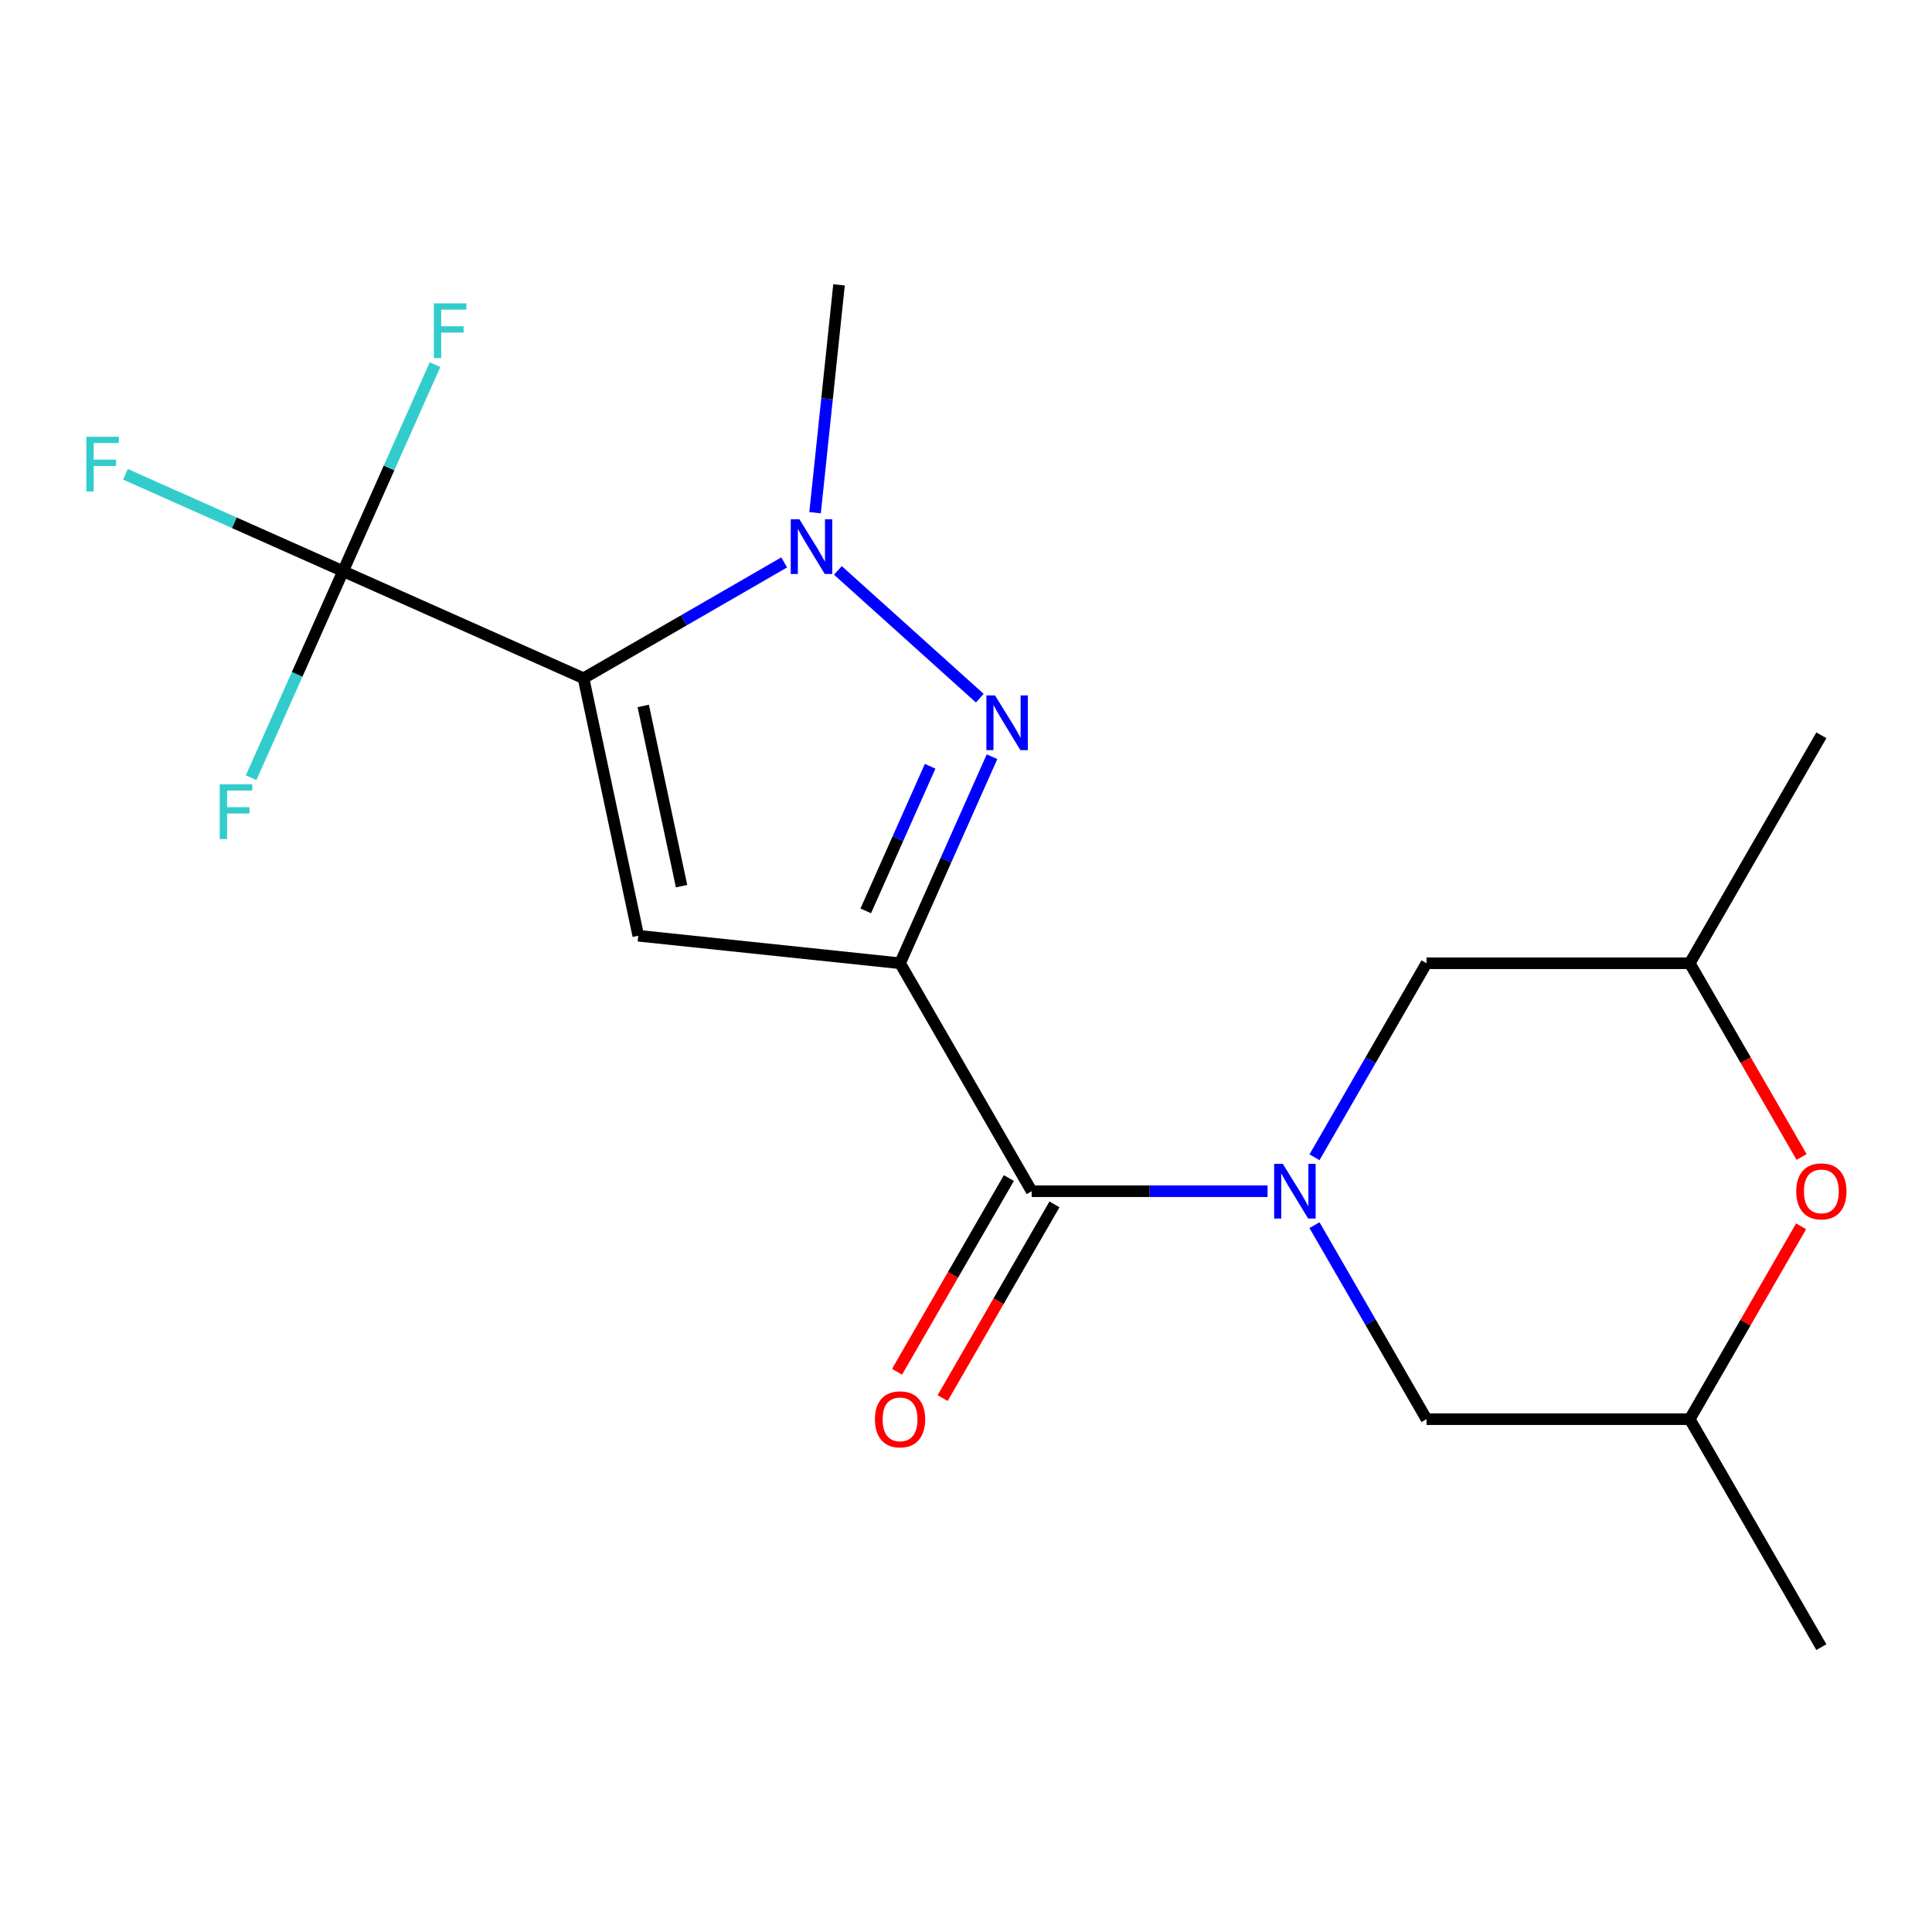 <?xml version='1.0' encoding='iso-8859-1'?>
<svg version='1.1' baseProfile='full'
              xmlns='http://www.w3.org/2000/svg'
                      xmlns:rdkit='http://www.rdkit.org/xml'
                      xmlns:xlink='http://www.w3.org/1999/xlink'
                  xml:space='preserve'
width='1000px' height='1000px' viewBox='0 0 1000 1000'>
<!-- END OF HEADER -->
<rect style='opacity:1.0;fill:#FFFFFF;stroke:none' width='1000' height='1000' x='0' y='0'> </rect>
<path class='bond-1' d='M 465.869,498.578 L 330.368,484.336' style='fill:none;fill-rule:evenodd;stroke:#000000;stroke-width:6px;stroke-linecap:butt;stroke-linejoin:miter;stroke-opacity:1' />
<path class='bond-2' d='M 465.869,498.578 L 489.667,445.127' style='fill:none;fill-rule:evenodd;stroke:#000000;stroke-width:6px;stroke-linecap:butt;stroke-linejoin:miter;stroke-opacity:1' />
<path class='bond-2' d='M 489.667,445.127 L 513.464,391.676' style='fill:none;fill-rule:evenodd;stroke:#0000FF;stroke-width:6px;stroke-linecap:butt;stroke-linejoin:miter;stroke-opacity:1' />
<path class='bond-2' d='M 448.115,471.459 L 464.773,434.044' style='fill:none;fill-rule:evenodd;stroke:#000000;stroke-width:6px;stroke-linecap:butt;stroke-linejoin:miter;stroke-opacity:1' />
<path class='bond-2' d='M 464.773,434.044 L 481.431,396.628' style='fill:none;fill-rule:evenodd;stroke:#0000FF;stroke-width:6px;stroke-linecap:butt;stroke-linejoin:miter;stroke-opacity:1' />
<path class='bond-5' d='M 465.869,498.578 L 533.992,616.571' style='fill:none;fill-rule:evenodd;stroke:#000000;stroke-width:6px;stroke-linecap:butt;stroke-linejoin:miter;stroke-opacity:1' />
<path class='bond-0' d='M 302.041,351.067 L 330.368,484.336' style='fill:none;fill-rule:evenodd;stroke:#000000;stroke-width:6px;stroke-linecap:butt;stroke-linejoin:miter;stroke-opacity:1' />
<path class='bond-0' d='M 332.944,365.391 L 352.773,458.68' style='fill:none;fill-rule:evenodd;stroke:#000000;stroke-width:6px;stroke-linecap:butt;stroke-linejoin:miter;stroke-opacity:1' />
<path class='bond-6' d='M 302.041,351.067 L 177.573,295.65' style='fill:none;fill-rule:evenodd;stroke:#000000;stroke-width:6px;stroke-linecap:butt;stroke-linejoin:miter;stroke-opacity:1' />
<path class='bond-19' d='M 302.041,351.067 L 353.964,321.088' style='fill:none;fill-rule:evenodd;stroke:#000000;stroke-width:6px;stroke-linecap:butt;stroke-linejoin:miter;stroke-opacity:1' />
<path class='bond-19' d='M 353.964,321.088 L 405.888,291.11' style='fill:none;fill-rule:evenodd;stroke:#0000FF;stroke-width:6px;stroke-linecap:butt;stroke-linejoin:miter;stroke-opacity:1' />
<path class='bond-3' d='M 507.139,361.373 L 433.704,295.252' style='fill:none;fill-rule:evenodd;stroke:#0000FF;stroke-width:6px;stroke-linecap:butt;stroke-linejoin:miter;stroke-opacity:1' />
<path class='bond-16' d='M 421.88,265.377 L 428.078,206.41' style='fill:none;fill-rule:evenodd;stroke:#0000FF;stroke-width:6px;stroke-linecap:butt;stroke-linejoin:miter;stroke-opacity:1' />
<path class='bond-16' d='M 428.078,206.41 L 434.276,147.443' style='fill:none;fill-rule:evenodd;stroke:#000000;stroke-width:6px;stroke-linecap:butt;stroke-linejoin:miter;stroke-opacity:1' />
<path class='bond-4' d='M 656.093,616.571 L 595.042,616.571' style='fill:none;fill-rule:evenodd;stroke:#0000FF;stroke-width:6px;stroke-linecap:butt;stroke-linejoin:miter;stroke-opacity:1' />
<path class='bond-4' d='M 595.042,616.571 L 533.992,616.571' style='fill:none;fill-rule:evenodd;stroke:#000000;stroke-width:6px;stroke-linecap:butt;stroke-linejoin:miter;stroke-opacity:1' />
<path class='bond-8' d='M 680.381,599.005 L 709.372,548.791' style='fill:none;fill-rule:evenodd;stroke:#0000FF;stroke-width:6px;stroke-linecap:butt;stroke-linejoin:miter;stroke-opacity:1' />
<path class='bond-8' d='M 709.372,548.791 L 738.362,498.578' style='fill:none;fill-rule:evenodd;stroke:#000000;stroke-width:6px;stroke-linecap:butt;stroke-linejoin:miter;stroke-opacity:1' />
<path class='bond-9' d='M 680.381,634.137 L 709.372,684.351' style='fill:none;fill-rule:evenodd;stroke:#0000FF;stroke-width:6px;stroke-linecap:butt;stroke-linejoin:miter;stroke-opacity:1' />
<path class='bond-9' d='M 709.372,684.351 L 738.362,734.564' style='fill:none;fill-rule:evenodd;stroke:#000000;stroke-width:6px;stroke-linecap:butt;stroke-linejoin:miter;stroke-opacity:1' />
<path class='bond-10' d='M 522.193,609.759 L 493.248,659.892' style='fill:none;fill-rule:evenodd;stroke:#000000;stroke-width:6px;stroke-linecap:butt;stroke-linejoin:miter;stroke-opacity:1' />
<path class='bond-10' d='M 493.248,659.892 L 464.304,710.026' style='fill:none;fill-rule:evenodd;stroke:#FF0000;stroke-width:6px;stroke-linecap:butt;stroke-linejoin:miter;stroke-opacity:1' />
<path class='bond-10' d='M 545.791,623.383 L 516.847,673.517' style='fill:none;fill-rule:evenodd;stroke:#000000;stroke-width:6px;stroke-linecap:butt;stroke-linejoin:miter;stroke-opacity:1' />
<path class='bond-10' d='M 516.847,673.517 L 487.902,723.65' style='fill:none;fill-rule:evenodd;stroke:#FF0000;stroke-width:6px;stroke-linecap:butt;stroke-linejoin:miter;stroke-opacity:1' />
<path class='bond-13' d='M 177.573,295.65 L 121.253,270.574' style='fill:none;fill-rule:evenodd;stroke:#000000;stroke-width:6px;stroke-linecap:butt;stroke-linejoin:miter;stroke-opacity:1' />
<path class='bond-13' d='M 121.253,270.574 L 64.932,245.499' style='fill:none;fill-rule:evenodd;stroke:#33CCCC;stroke-width:6px;stroke-linecap:butt;stroke-linejoin:miter;stroke-opacity:1' />
<path class='bond-14' d='M 177.573,295.65 L 201.371,242.199' style='fill:none;fill-rule:evenodd;stroke:#000000;stroke-width:6px;stroke-linecap:butt;stroke-linejoin:miter;stroke-opacity:1' />
<path class='bond-14' d='M 201.371,242.199 L 225.169,188.748' style='fill:none;fill-rule:evenodd;stroke:#33CCCC;stroke-width:6px;stroke-linecap:butt;stroke-linejoin:miter;stroke-opacity:1' />
<path class='bond-15' d='M 177.573,295.65 L 153.776,349.101' style='fill:none;fill-rule:evenodd;stroke:#000000;stroke-width:6px;stroke-linecap:butt;stroke-linejoin:miter;stroke-opacity:1' />
<path class='bond-15' d='M 153.776,349.101 L 129.978,402.551' style='fill:none;fill-rule:evenodd;stroke:#33CCCC;stroke-width:6px;stroke-linecap:butt;stroke-linejoin:miter;stroke-opacity:1' />
<path class='bond-7' d='M 932.244,634.737 L 903.427,684.651' style='fill:none;fill-rule:evenodd;stroke:#FF0000;stroke-width:6px;stroke-linecap:butt;stroke-linejoin:miter;stroke-opacity:1' />
<path class='bond-7' d='M 903.427,684.651 L 874.609,734.564' style='fill:none;fill-rule:evenodd;stroke:#000000;stroke-width:6px;stroke-linecap:butt;stroke-linejoin:miter;stroke-opacity:1' />
<path class='bond-20' d='M 932.498,598.845 L 903.554,548.711' style='fill:none;fill-rule:evenodd;stroke:#FF0000;stroke-width:6px;stroke-linecap:butt;stroke-linejoin:miter;stroke-opacity:1' />
<path class='bond-20' d='M 903.554,548.711 L 874.609,498.578' style='fill:none;fill-rule:evenodd;stroke:#000000;stroke-width:6px;stroke-linecap:butt;stroke-linejoin:miter;stroke-opacity:1' />
<path class='bond-11' d='M 738.362,498.578 L 874.609,498.578' style='fill:none;fill-rule:evenodd;stroke:#000000;stroke-width:6px;stroke-linecap:butt;stroke-linejoin:miter;stroke-opacity:1' />
<path class='bond-12' d='M 738.362,734.564 L 874.609,734.564' style='fill:none;fill-rule:evenodd;stroke:#000000;stroke-width:6px;stroke-linecap:butt;stroke-linejoin:miter;stroke-opacity:1' />
<path class='bond-18' d='M 874.609,498.578 L 942.733,380.584' style='fill:none;fill-rule:evenodd;stroke:#000000;stroke-width:6px;stroke-linecap:butt;stroke-linejoin:miter;stroke-opacity:1' />
<path class='bond-17' d='M 874.609,734.564 L 942.733,852.557' style='fill:none;fill-rule:evenodd;stroke:#000000;stroke-width:6px;stroke-linecap:butt;stroke-linejoin:miter;stroke-opacity:1' />
<path  class='atom-3' d='M 515.025 359.95
L 524.305 374.95
Q 525.225 376.43, 526.705 379.11
Q 528.185 381.79, 528.265 381.95
L 528.265 359.95
L 532.025 359.95
L 532.025 388.27
L 528.145 388.27
L 518.185 371.87
Q 517.025 369.95, 515.785 367.75
Q 514.585 365.55, 514.225 364.87
L 514.225 388.27
L 510.545 388.27
L 510.545 359.95
L 515.025 359.95
' fill='#0000FF'/>
<path  class='atom-4' d='M 413.774 268.783
L 423.054 283.783
Q 423.974 285.263, 425.454 287.943
Q 426.934 290.623, 427.014 290.783
L 427.014 268.783
L 430.774 268.783
L 430.774 297.103
L 426.894 297.103
L 416.934 280.703
Q 415.774 278.783, 414.534 276.583
Q 413.334 274.383, 412.974 273.703
L 412.974 297.103
L 409.294 297.103
L 409.294 268.783
L 413.774 268.783
' fill='#0000FF'/>
<path  class='atom-5' d='M 663.979 602.411
L 673.259 617.411
Q 674.179 618.891, 675.659 621.571
Q 677.139 624.251, 677.219 624.411
L 677.219 602.411
L 680.979 602.411
L 680.979 630.731
L 677.099 630.731
L 667.139 614.331
Q 665.979 612.411, 664.739 610.211
Q 663.539 608.011, 663.179 607.331
L 663.179 630.731
L 659.499 630.731
L 659.499 602.411
L 663.979 602.411
' fill='#0000FF'/>
<path  class='atom-8' d='M 929.733 616.651
Q 929.733 609.851, 933.093 606.051
Q 936.453 602.251, 942.733 602.251
Q 949.013 602.251, 952.373 606.051
Q 955.733 609.851, 955.733 616.651
Q 955.733 623.531, 952.333 627.451
Q 948.933 631.331, 942.733 631.331
Q 936.493 631.331, 933.093 627.451
Q 929.733 623.571, 929.733 616.651
M 942.733 628.131
Q 947.053 628.131, 949.373 625.251
Q 951.733 622.331, 951.733 616.651
Q 951.733 611.091, 949.373 608.291
Q 947.053 605.451, 942.733 605.451
Q 938.413 605.451, 936.053 608.251
Q 933.733 611.051, 933.733 616.651
Q 933.733 622.371, 936.053 625.251
Q 938.413 628.131, 942.733 628.131
' fill='#FF0000'/>
<path  class='atom-11' d='M 452.869 734.644
Q 452.869 727.844, 456.229 724.044
Q 459.589 720.244, 465.869 720.244
Q 472.149 720.244, 475.509 724.044
Q 478.869 727.844, 478.869 734.644
Q 478.869 741.524, 475.469 745.444
Q 472.069 749.324, 465.869 749.324
Q 459.629 749.324, 456.229 745.444
Q 452.869 741.564, 452.869 734.644
M 465.869 746.124
Q 470.189 746.124, 472.509 743.244
Q 474.869 740.324, 474.869 734.644
Q 474.869 729.084, 472.509 726.284
Q 470.189 723.444, 465.869 723.444
Q 461.549 723.444, 459.189 726.244
Q 456.869 729.044, 456.869 734.644
Q 456.869 740.364, 459.189 743.244
Q 461.549 746.124, 465.869 746.124
' fill='#FF0000'/>
<path  class='atom-14' d='M 44.686 226.073
L 61.526 226.073
L 61.526 229.313
L 48.486 229.313
L 48.486 237.913
L 60.086 237.913
L 60.086 241.193
L 48.486 241.193
L 48.486 254.393
L 44.686 254.393
L 44.686 226.073
' fill='#33CCCC'/>
<path  class='atom-15' d='M 224.57 157.022
L 241.41 157.022
L 241.41 160.262
L 228.37 160.262
L 228.37 168.862
L 239.97 168.862
L 239.97 172.142
L 228.37 172.142
L 228.37 185.342
L 224.57 185.342
L 224.57 157.022
' fill='#33CCCC'/>
<path  class='atom-16' d='M 113.737 405.958
L 130.577 405.958
L 130.577 409.198
L 117.537 409.198
L 117.537 417.798
L 129.137 417.798
L 129.137 421.078
L 117.537 421.078
L 117.537 434.278
L 113.737 434.278
L 113.737 405.958
' fill='#33CCCC'/>
</svg>

